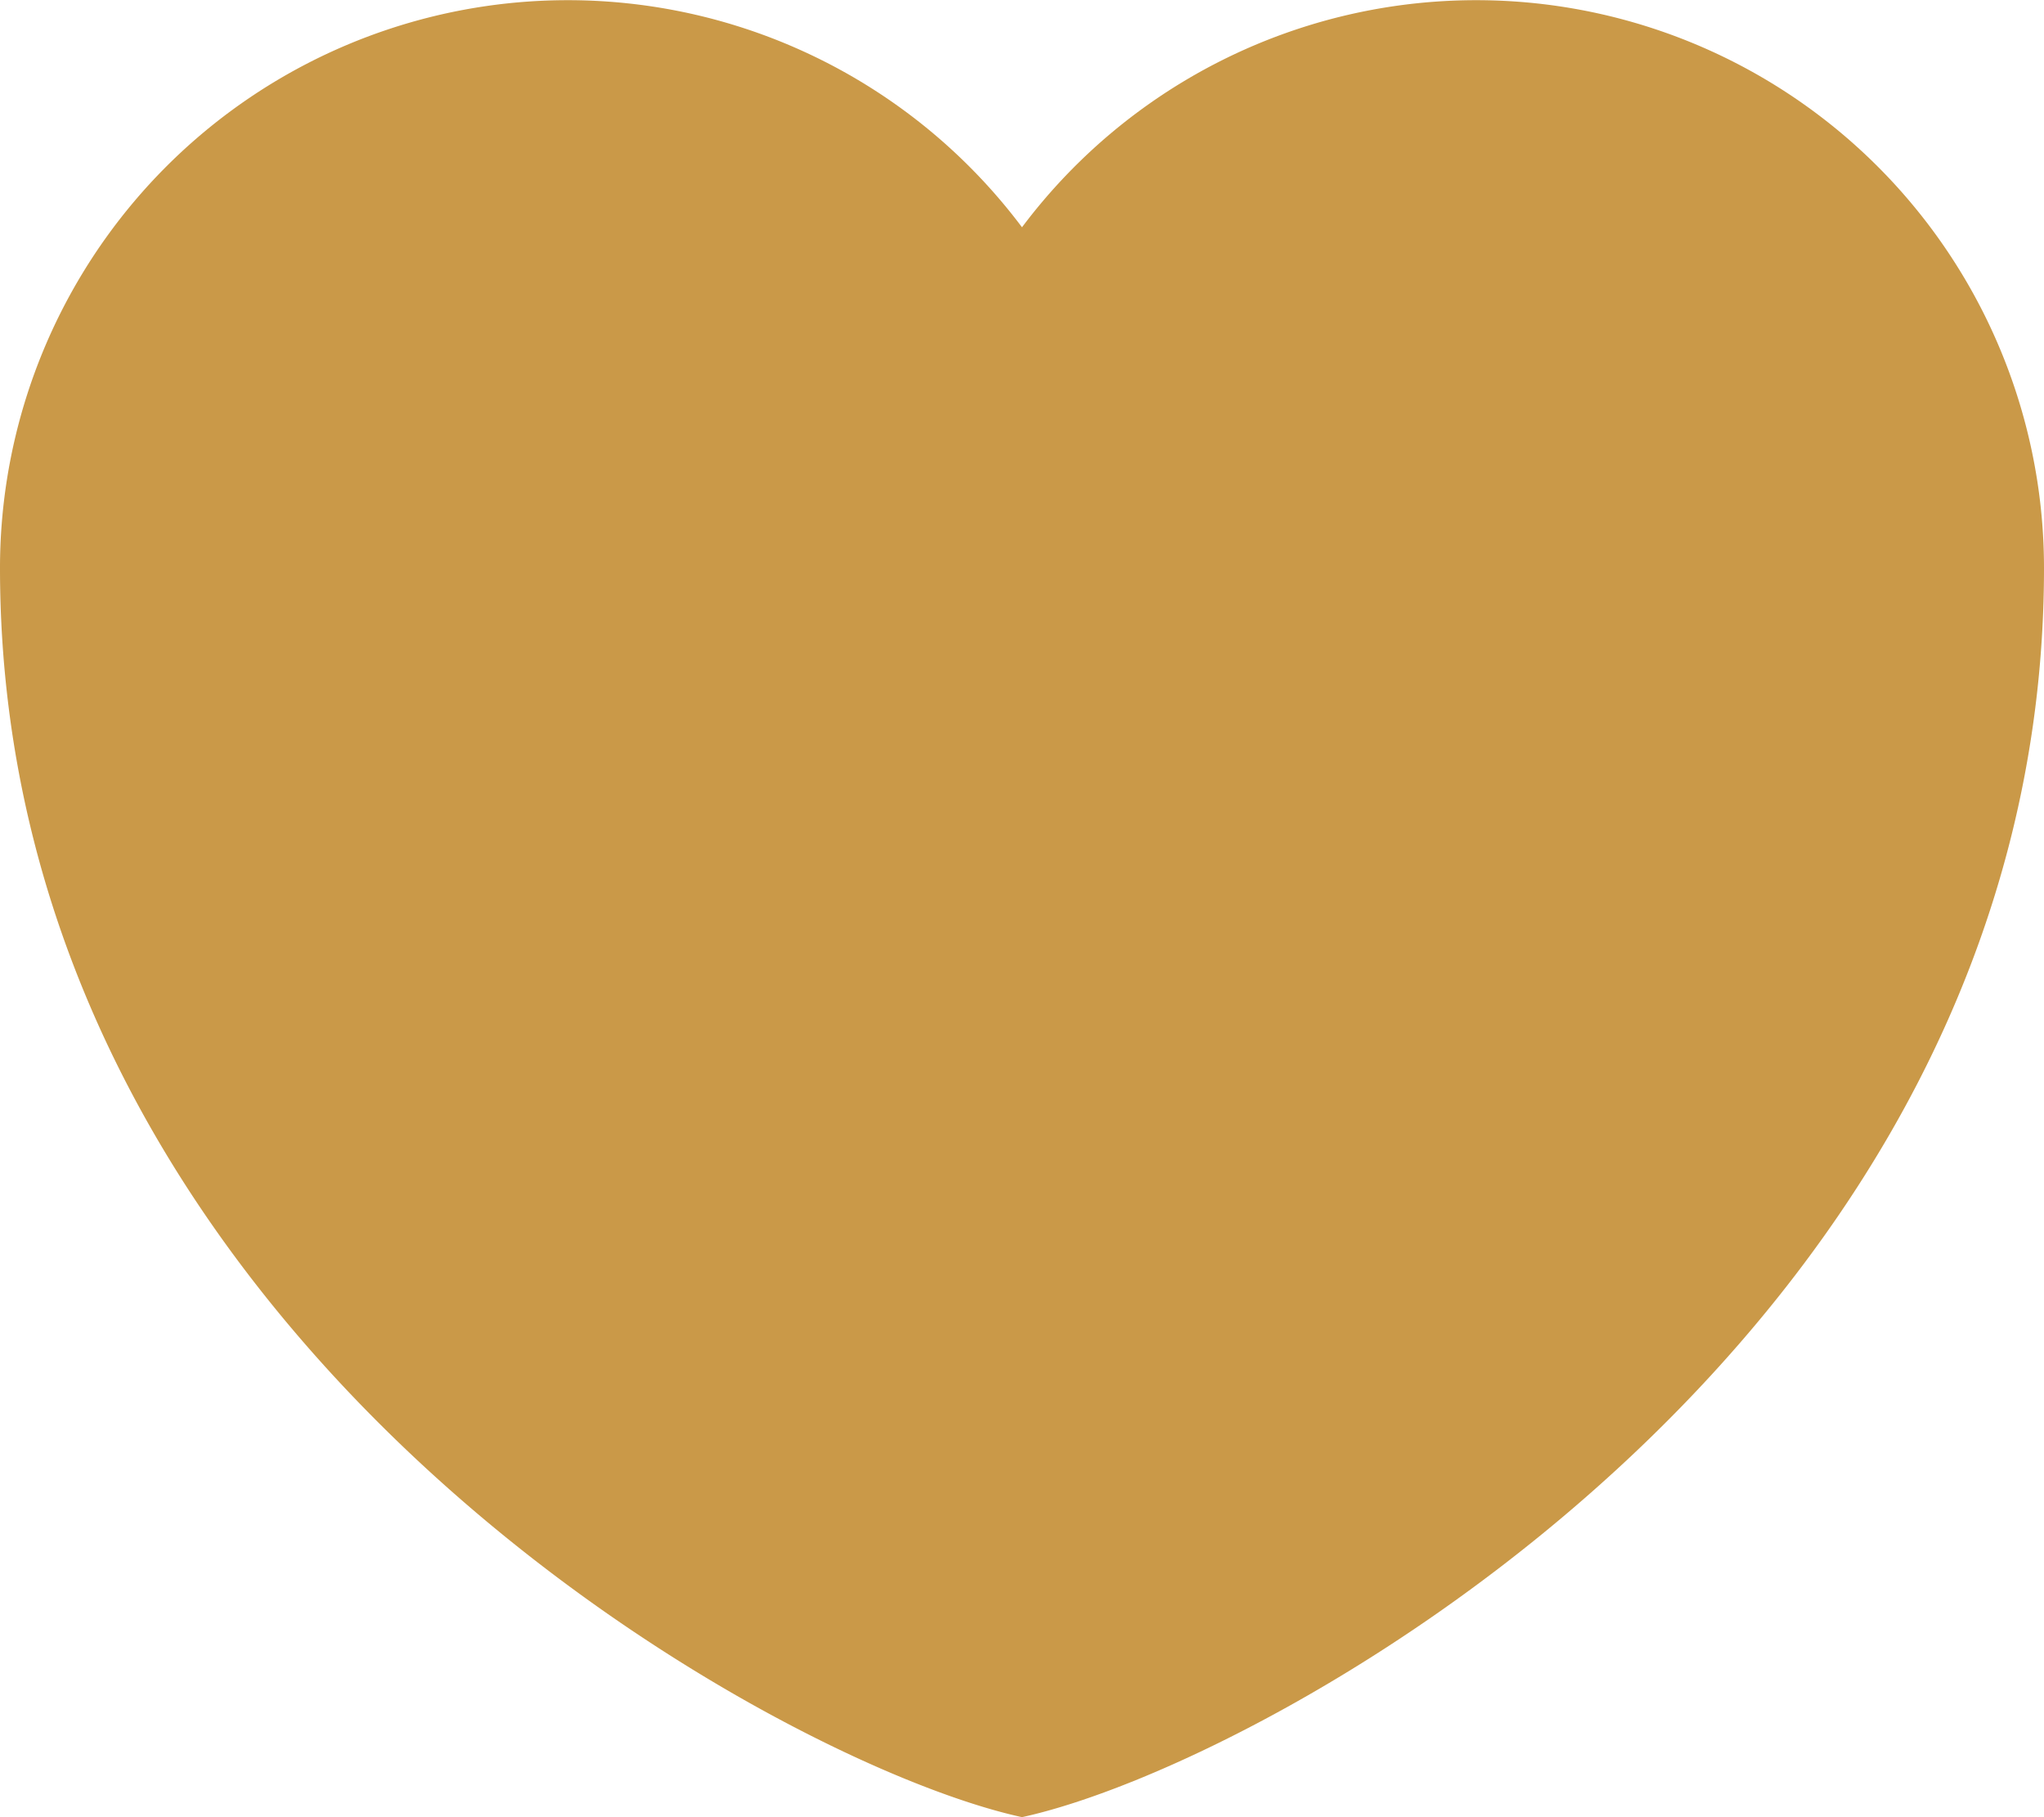 <svg xmlns="http://www.w3.org/2000/svg" width="22.488" height="19.99" viewBox="0 0 22.488 19.99">
    <path d="M15.744 25.989C12.989 25.39 4.5 20.692 4.5 12.247A6.247 6.247 0 0 1 15.744 8.5a6.247 6.247 0 0 1 11.244 3.748c0 8.444-8.488 13.142-11.244 13.741z" transform="translate(-4.5 -6)" style="fill:#ca9948;fill-rule:evenodd"/>
</svg>
